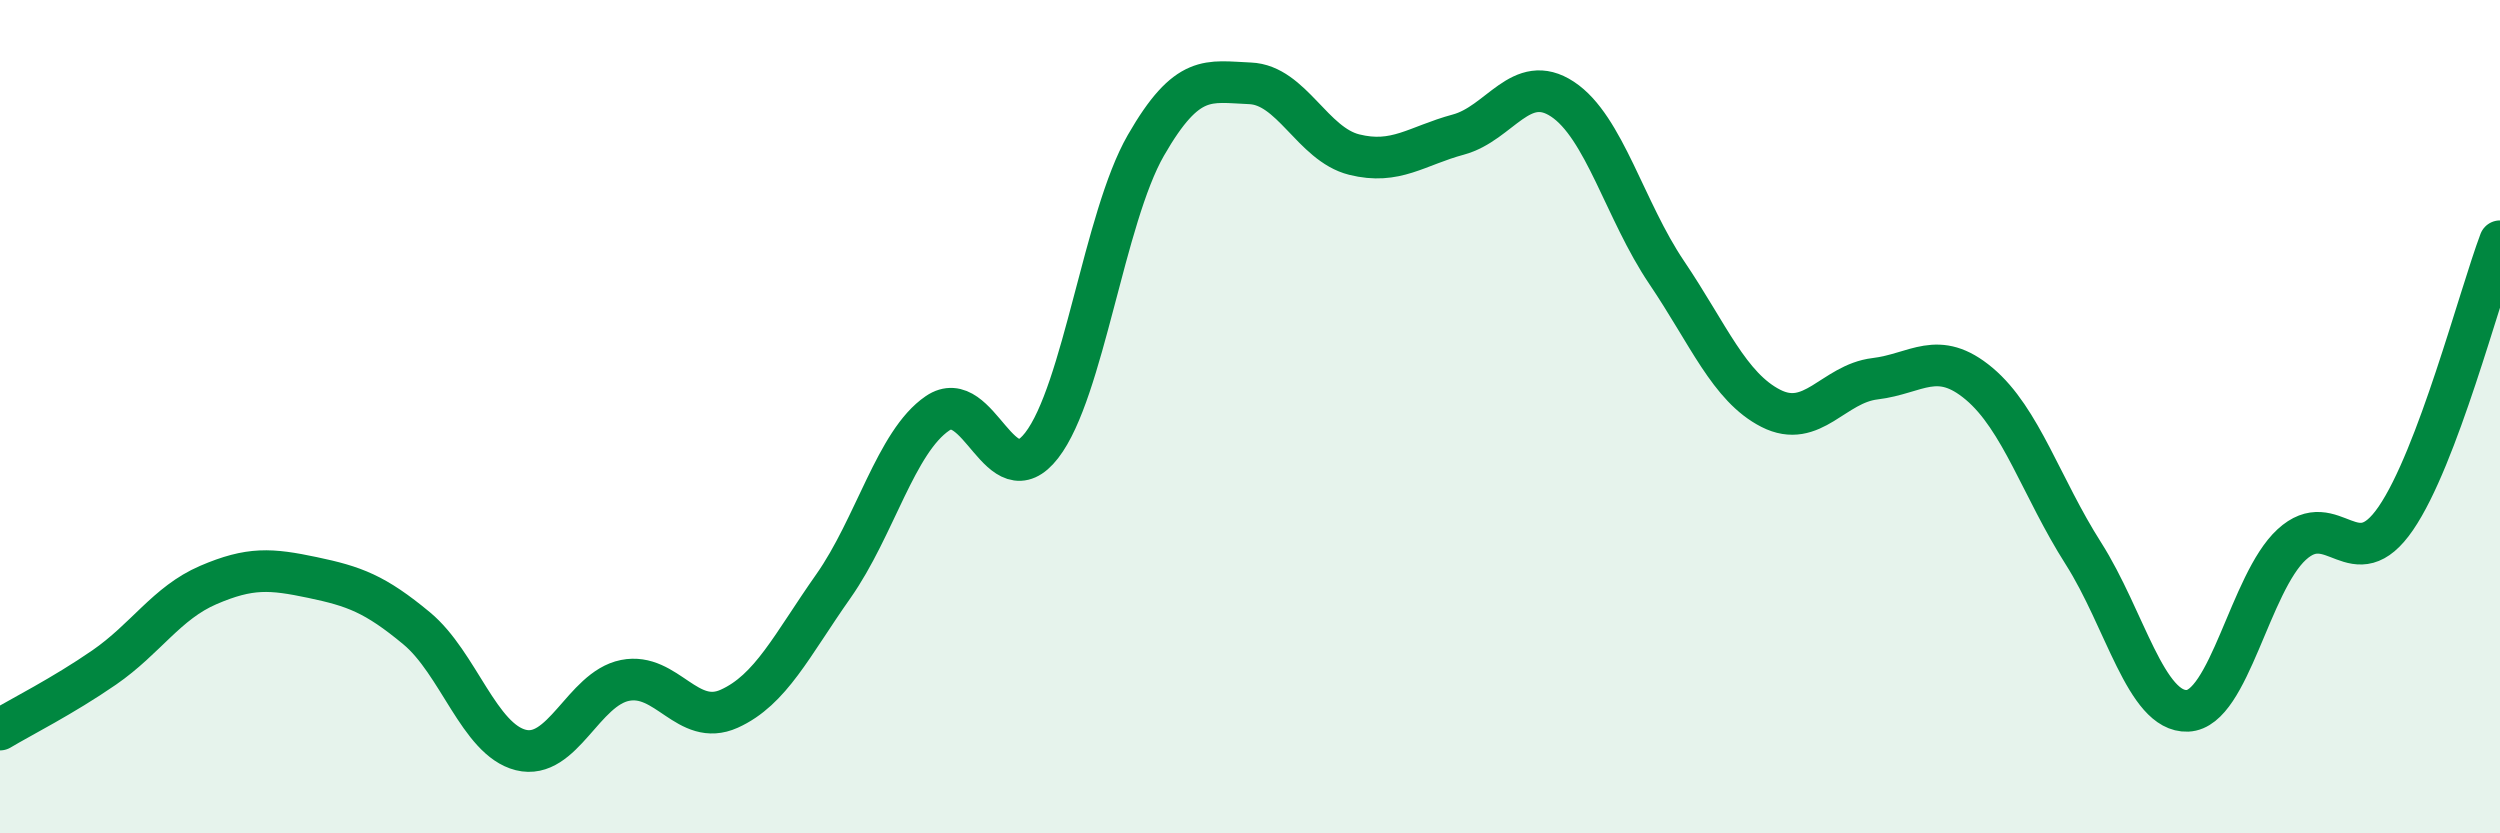 
    <svg width="60" height="20" viewBox="0 0 60 20" xmlns="http://www.w3.org/2000/svg">
      <path
        d="M 0,17.51 C 0.5,17.21 1.5,16.71 2.5,16.02 C 3.5,15.33 4,14.47 5,14.04 C 6,13.61 6.5,13.65 7.5,13.86 C 8.5,14.07 9,14.25 10,15.08 C 11,15.91 11.5,17.75 12.5,18 C 13.5,18.25 14,16.53 15,16.33 C 16,16.13 16.5,17.46 17.5,17.01 C 18.5,16.56 19,15.49 20,14.07 C 21,12.65 21.5,10.6 22.5,9.92 C 23.5,9.24 24,11.98 25,10.69 C 26,9.4 26.5,5.23 27.5,3.49 C 28.5,1.75 29,1.96 30,2 C 31,2.04 31.5,3.46 32.5,3.71 C 33.5,3.96 34,3.5 35,3.23 C 36,2.96 36.5,1.72 37.5,2.38 C 38.5,3.04 39,5.06 40,6.54 C 41,8.02 41.5,9.29 42.5,9.8 C 43.5,10.31 44,9.21 45,9.09 C 46,8.97 46.5,8.37 47.5,9.21 C 48.5,10.05 49,11.71 50,13.28 C 51,14.85 51.5,17.1 52.5,17.06 C 53.5,17.02 54,13.99 55,13.07 C 56,12.15 56.5,13.9 57.5,12.44 C 58.5,10.98 59.5,7.12 60,5.79L60 20L0 20Z"
        fill="#008740"
        opacity="0.1"
        stroke-linecap="round"
        stroke-linejoin="round"
      />
      <path
        d="M 0,17.51 C 0.5,17.21 1.5,16.71 2.5,16.02 C 3.5,15.33 4,14.47 5,14.04 C 6,13.61 6.5,13.65 7.5,13.86 C 8.5,14.07 9,14.25 10,15.08 C 11,15.91 11.5,17.75 12.5,18 C 13.5,18.25 14,16.53 15,16.33 C 16,16.13 16.5,17.46 17.5,17.01 C 18.5,16.56 19,15.49 20,14.07 C 21,12.65 21.5,10.6 22.5,9.92 C 23.5,9.24 24,11.98 25,10.69 C 26,9.4 26.5,5.23 27.5,3.49 C 28.5,1.75 29,1.96 30,2 C 31,2.04 31.5,3.46 32.5,3.71 C 33.5,3.96 34,3.5 35,3.23 C 36,2.96 36.5,1.72 37.5,2.38 C 38.5,3.04 39,5.06 40,6.54 C 41,8.02 41.5,9.29 42.5,9.8 C 43.5,10.31 44,9.21 45,9.09 C 46,8.97 46.5,8.37 47.5,9.21 C 48.5,10.05 49,11.71 50,13.28 C 51,14.85 51.5,17.1 52.5,17.06 C 53.5,17.02 54,13.99 55,13.07 C 56,12.15 56.5,13.9 57.5,12.44 C 58.5,10.98 59.5,7.12 60,5.79"
        stroke="#008740"
        stroke-width="1"
        fill="none"
        stroke-linecap="round"
        stroke-linejoin="round"
      />
    </svg>
  